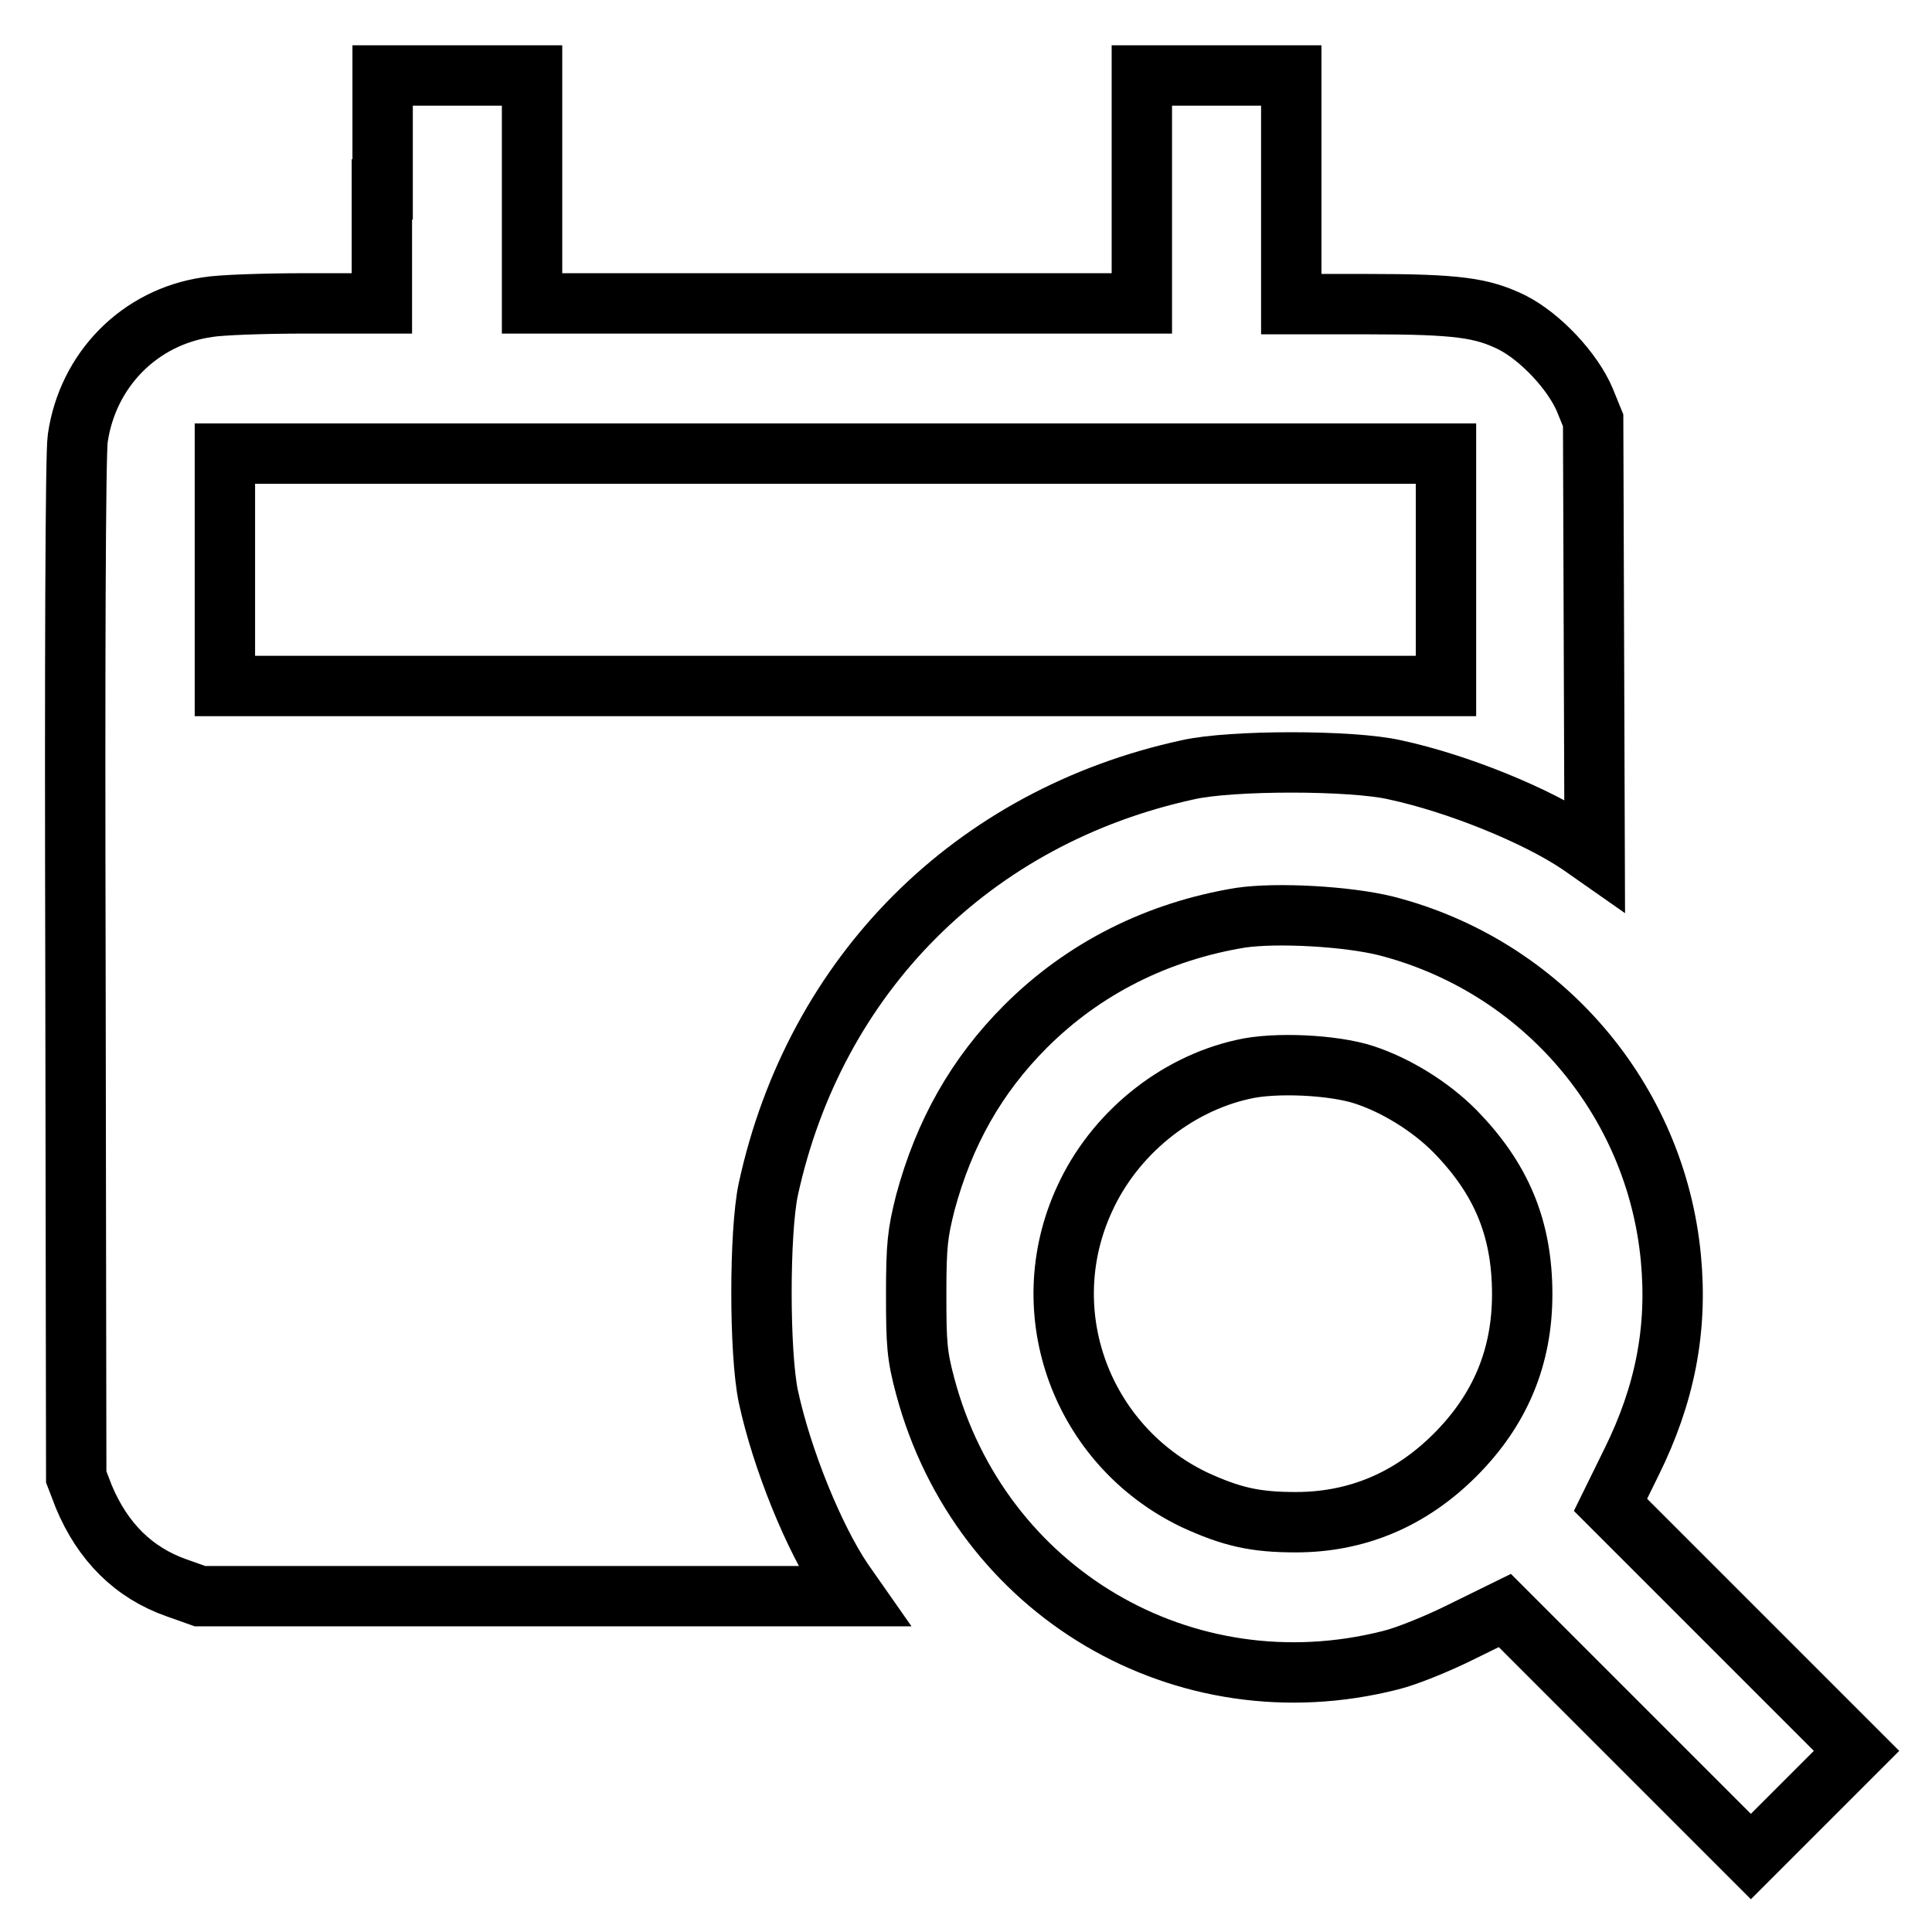 <?xml version="1.0" encoding="utf-8"?>
<!-- Svg Vector Icons : http://www.onlinewebfonts.com/icon -->
<!DOCTYPE svg PUBLIC "-//W3C//DTD SVG 1.1//EN" "http://www.w3.org/Graphics/SVG/1.1/DTD/svg11.dtd">
<svg version="1.1" xmlns="http://www.w3.org/2000/svg" xmlns:xlink="http://www.w3.org/1999/xlink" x="0px" y="0px" viewBox="0 0 256 256" enable-background="new 0 0 256 256" xml:space="preserve">
<g><g><g><path stroke-width="8" fill-opacity="0" stroke="#000000"  d="M50.6,25.1v15.1h-10c-5.5,0-11.4,0.2-13.1,0.5c-9,1.3-15.9,8.3-17.2,17.4c-0.3,1.9-0.4,29.9-0.3,70.4l0.1,67.2l1,2.6c2.5,6,6.6,10.1,12.3,12.1l3.1,1.1h43.3h43.3l-1.4-2c-3.8-5.6-8.1-16.1-9.9-24.5c-1.2-5.8-1.2-21.7,0-27.4c6.2-28.5,27.1-49.4,55.6-55.6c5.7-1.3,21.7-1.3,27.4,0c8.4,1.8,18.9,6.1,24.5,9.9l2,1.4l-0.1-28.8l-0.1-28.8l-1.1-2.7c-1.6-3.8-5.9-8.4-9.7-10.3c-3.9-1.9-7.1-2.4-19.1-2.4h-10.1V25.1V10h-9.9h-9.9v15.1v15.1h-40.4H70.5V25.1V10h-9.9h-9.9V25.1z M191.6,75.5v15.4h-80.9H29.8V75.5V60.1h80.9h80.9V75.5z"/><path stroke-width="8" fill-opacity="0" stroke="#000000"  d="M164.4,121.6c-11,1.8-20.8,6.7-28.5,14.4c-6.5,6.5-10.8,14.1-13.3,23.4c-1,4-1.2,5.5-1.2,12.1s0.1,8.1,1.2,12.2c7.3,27.3,34.3,43.2,61.6,36.3c2.1-0.5,6.3-2.2,9.5-3.8l5.7-2.8l16.3,16.3L232,246l7-7l7-7l-16.3-16.3l-16.3-16.3l2.8-5.7c4.4-8.9,6.1-17.5,5.2-27c-2-21.1-17.1-38.7-37.7-44C178.5,121.4,169.2,120.9,164.4,121.6z M180.7,142.4c4.3,1.4,8.8,4.2,12,7.4c6.2,6.3,9,12.9,9,21.7c0,8.3-2.9,15.3-8.9,21.3c-5.9,5.9-13,8.9-21.1,8.9c-5.4,0-8.5-0.7-13.5-3c-14.9-7.2-21.4-24.8-14.5-39.8c3.9-8.6,12-15.2,21-17.2C168.9,140.7,176.7,141.1,180.7,142.4z"/></g></g></g>
</svg>